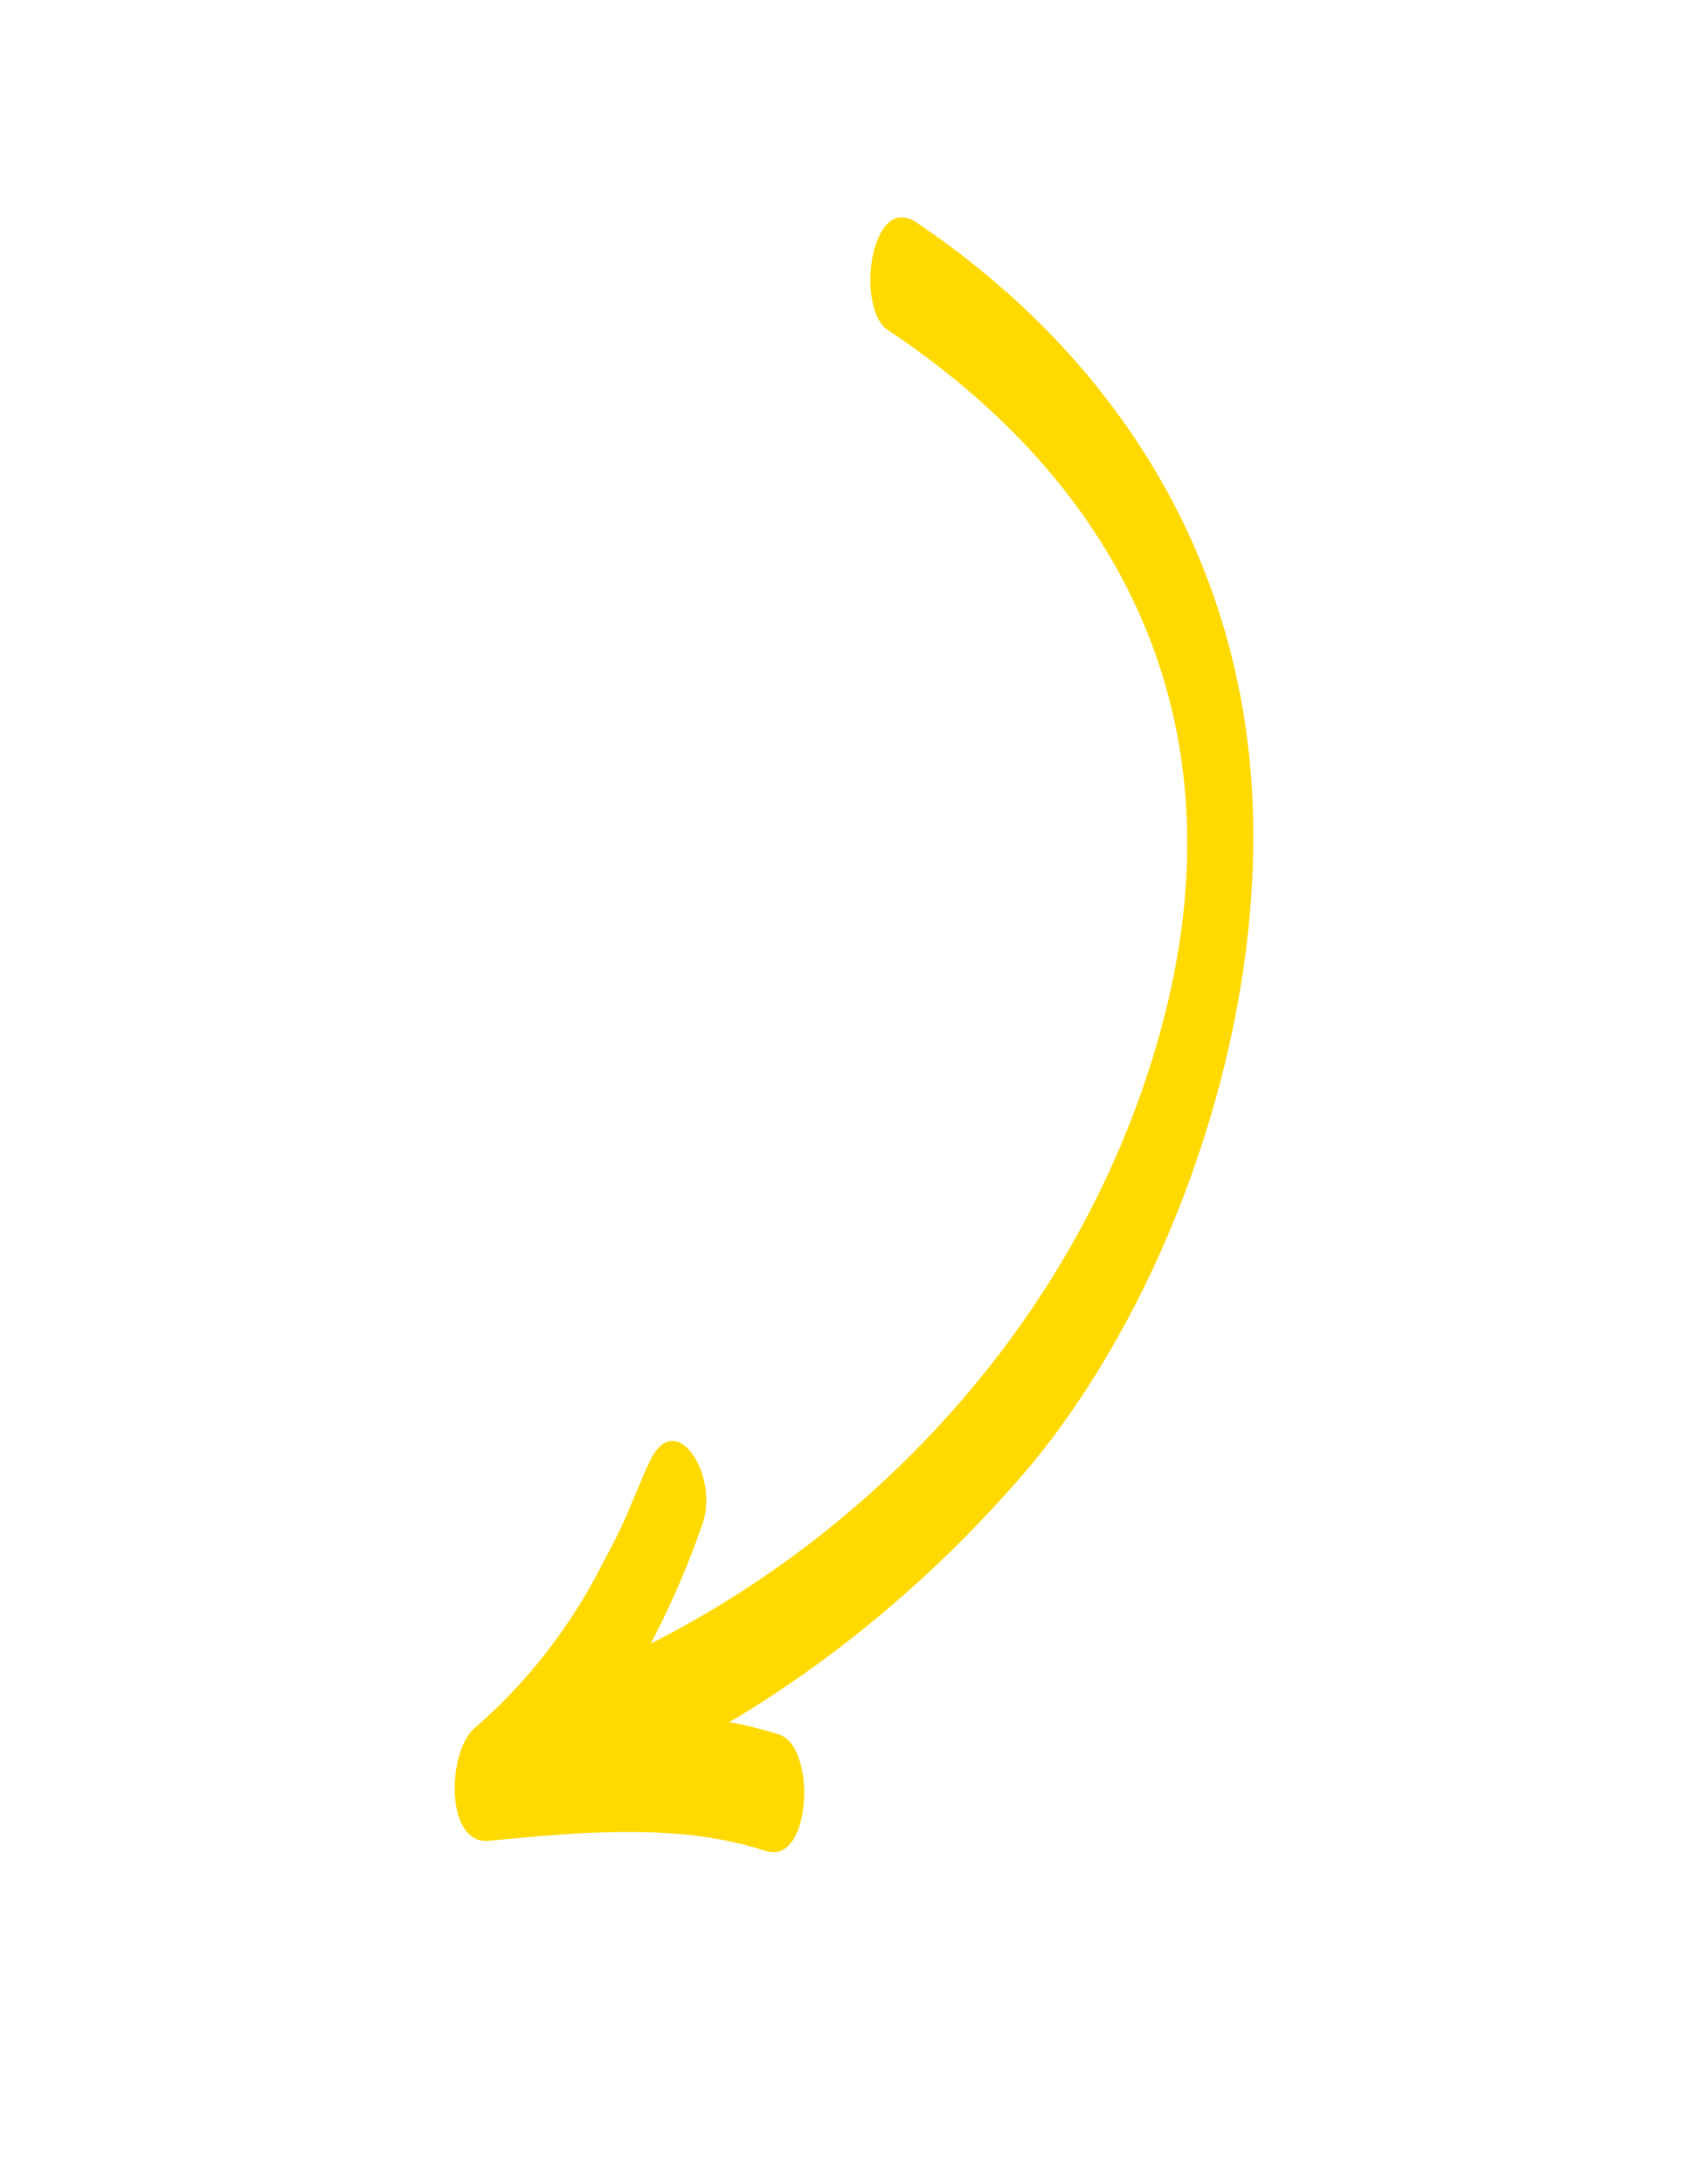 <svg width="119" height="154" viewBox="0 0 119 154" fill="none" xmlns="http://www.w3.org/2000/svg">
<g clip-path="url(#clip0)">
<path d="M38.18 119.216C58.028 112.079 75.65 95.098 81.832 72.806C88.014 50.514 78.607 33.868 62.585 23.242C60.348 21.677 61.395 13.514 64.662 15.694C79.787 25.894 89.742 42.046 88.267 63.061C87.376 76.947 81.592 92.524 72.753 103.261C63.287 114.453 51.477 122.85 38.574 127.563C35.719 128.591 35.053 120.366 38.18 119.216Z" fill="#FFD900"/>
<path d="M54.013 130.506C47.947 128.502 40.9 129.17 34.531 129.784C31.324 130.142 31.542 123.342 33.546 121.784C37.281 118.55 40.395 114.502 42.669 109.927C43.435 108.54 44.117 107.101 44.706 105.624C44.938 105.106 46.101 102.27 45.541 103.761C47.319 98.581 50.818 103.884 49.557 107.427C46.657 115.839 41.775 124.063 35.076 129.54L34.137 121.437C40.957 120.787 48.409 120.186 54.97 122.3C57.621 123.183 57.249 131.542 54.013 130.506Z" fill="#FFD900"/>
</g>
<defs>
<clipPath id="clip0">
<rect width="69.728" height="134.832" fill="white" transform="matrix(-0.903 -0.429 -0.409 0.913 118.123 30.68)"/>
</clipPath>
</defs>
</svg>
